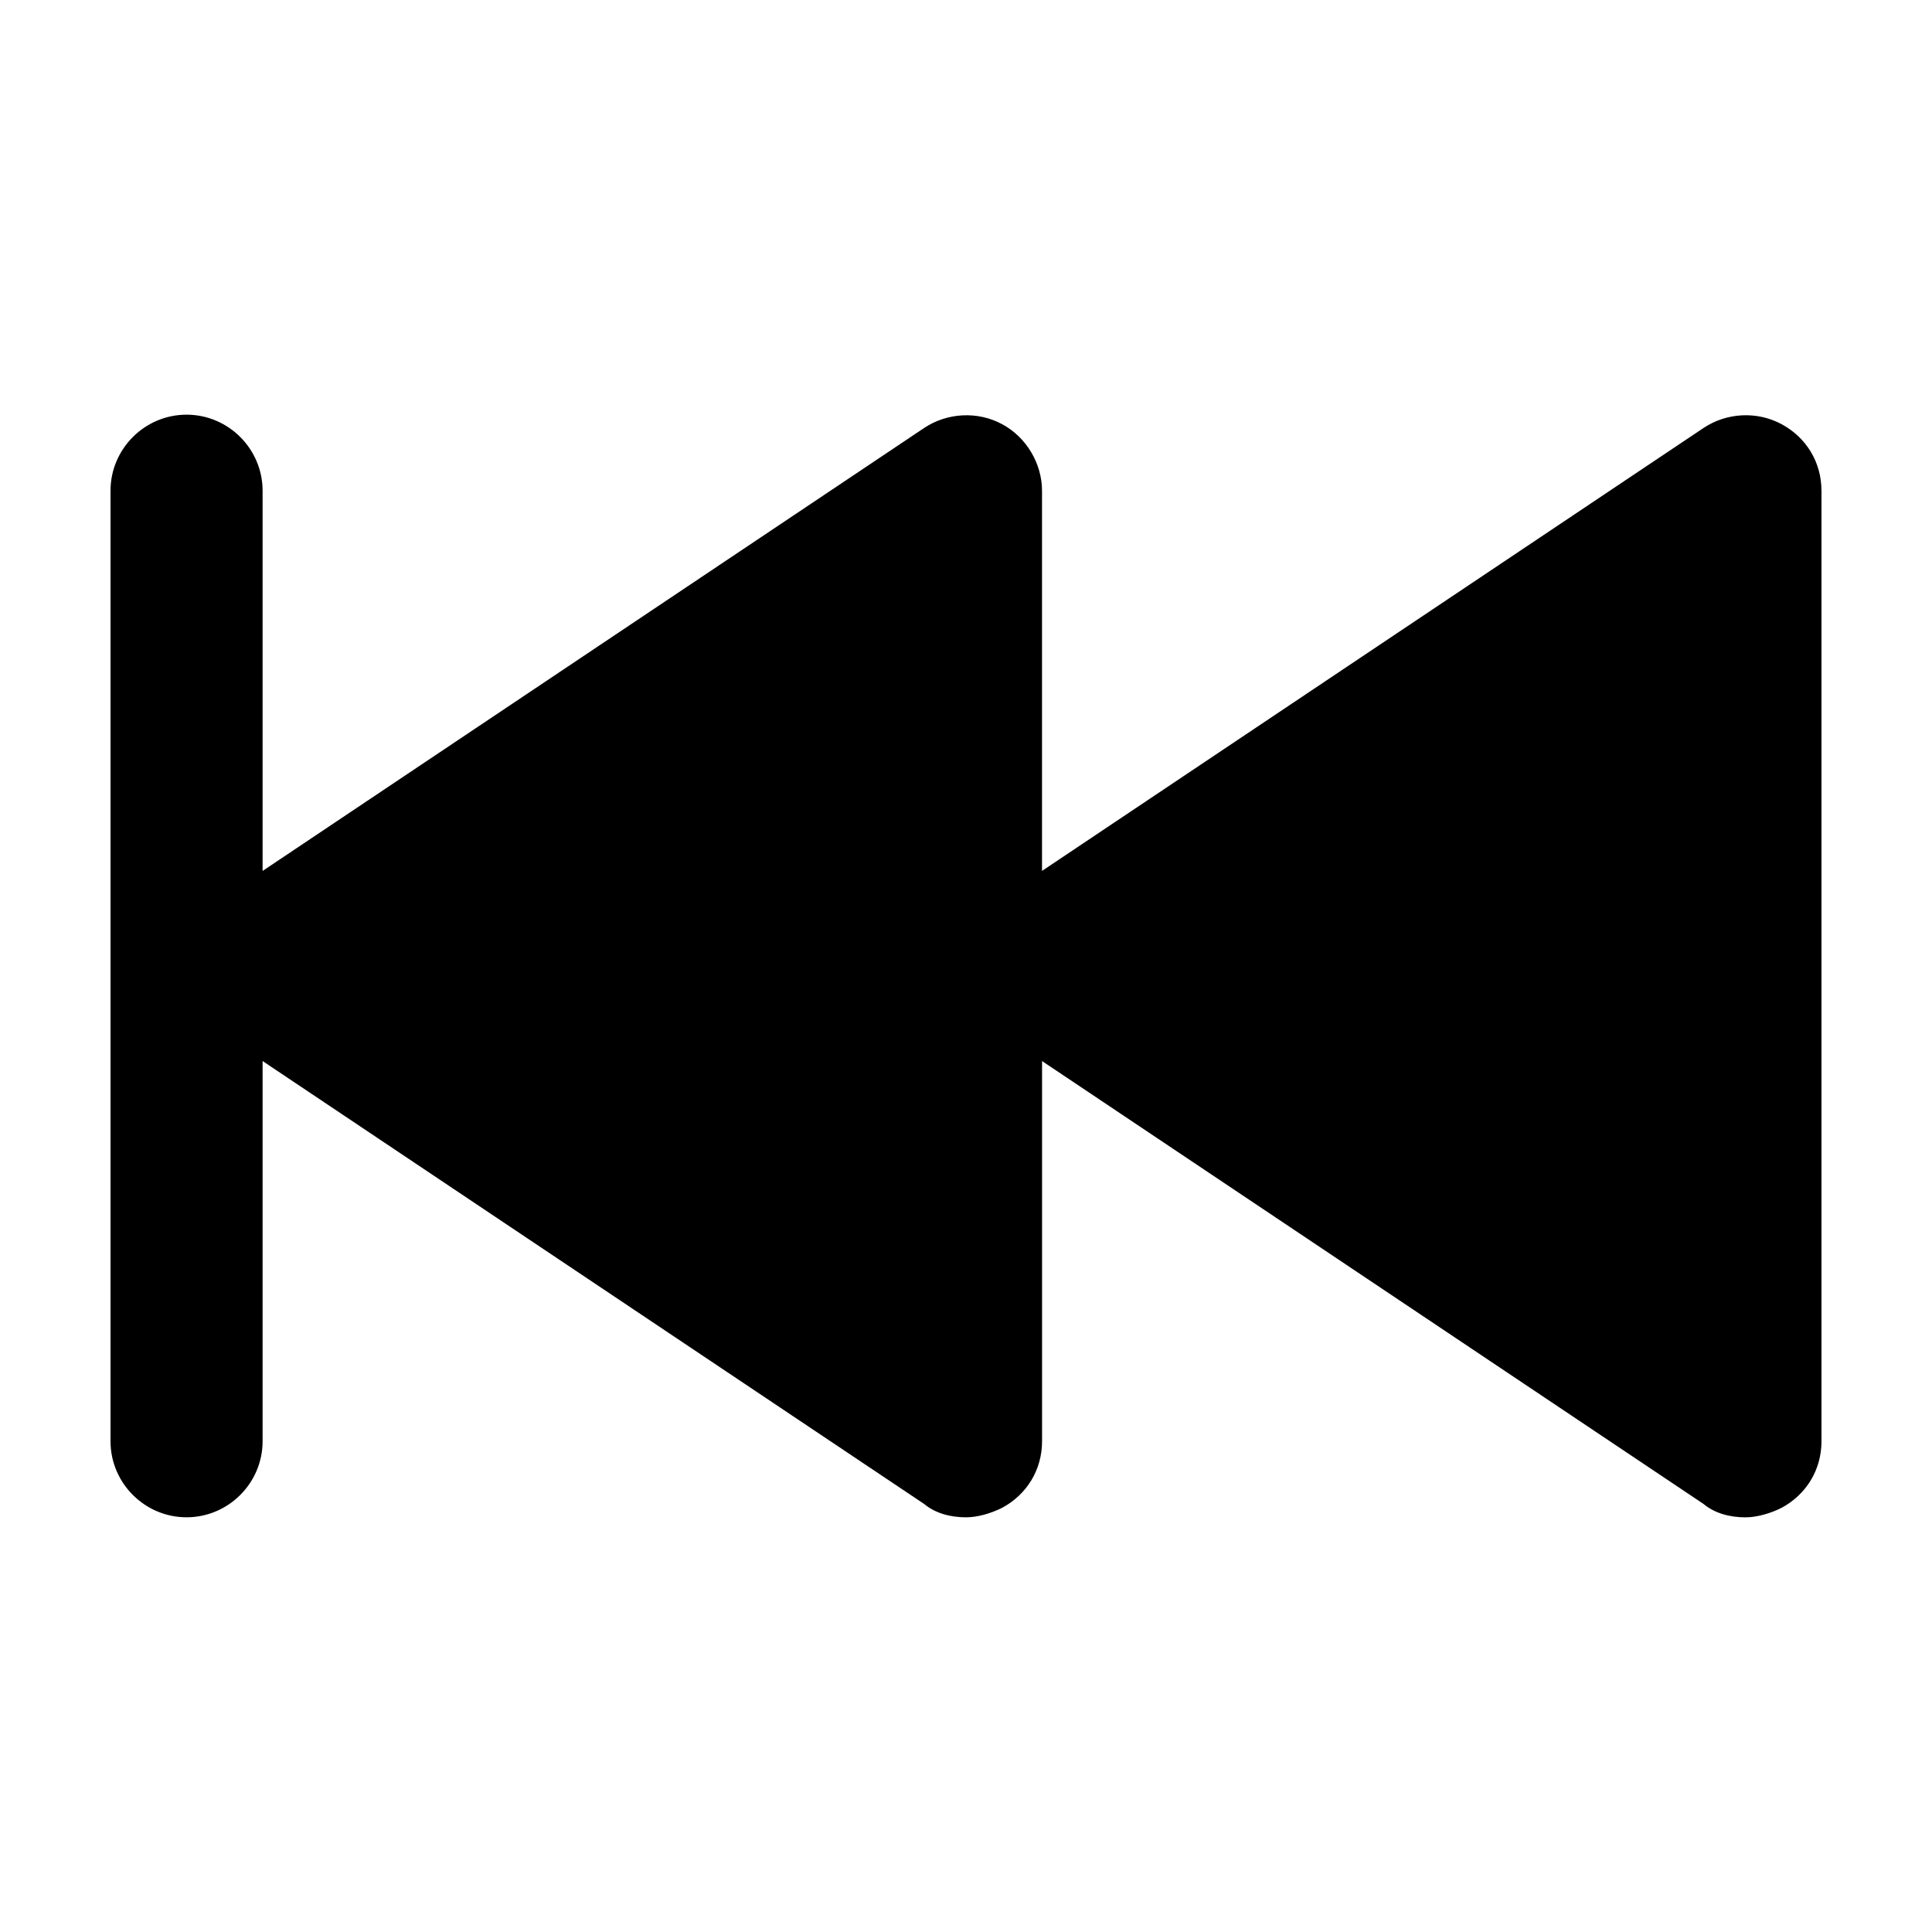<?xml version="1.0" encoding="UTF-8"?>
<!-- The Best Svg Icon site in the world: iconSvg.co, Visit us! https://iconsvg.co -->
<svg fill="#000000" width="800px" height="800px" version="1.1" viewBox="144 144 512 512" xmlns="http://www.w3.org/2000/svg">
 <path d="m626.71 274.05v251.91c0 7.559-4.031 14.105-10.578 17.633-3.023 1.508-6.551 2.516-9.574 2.516-4.031 0-8.062-1.008-11.082-3.527l-175.32-117.39v100.76c0 7.559-4.031 14.105-10.578 17.633-3.027 1.512-6.555 2.519-9.574 2.519-4.031 0-8.062-1.008-11.082-3.527l-175.33-117.39v100.76c0 11.082-9.07 20.152-20.152 20.152s-20.152-9.07-20.152-20.152v-251.9c0-11.082 9.07-20.152 20.152-20.152s20.152 9.07 20.152 20.152v100.76l175.32-117.39c6.047-4.031 14.105-4.535 20.656-1.008 6.551 3.527 10.578 10.578 10.578 17.633v100.76l175.32-117.39c6.047-4.031 14.105-4.535 20.656-1.008 6.555 3.527 10.582 10.074 10.582 17.633z"/>
</svg>